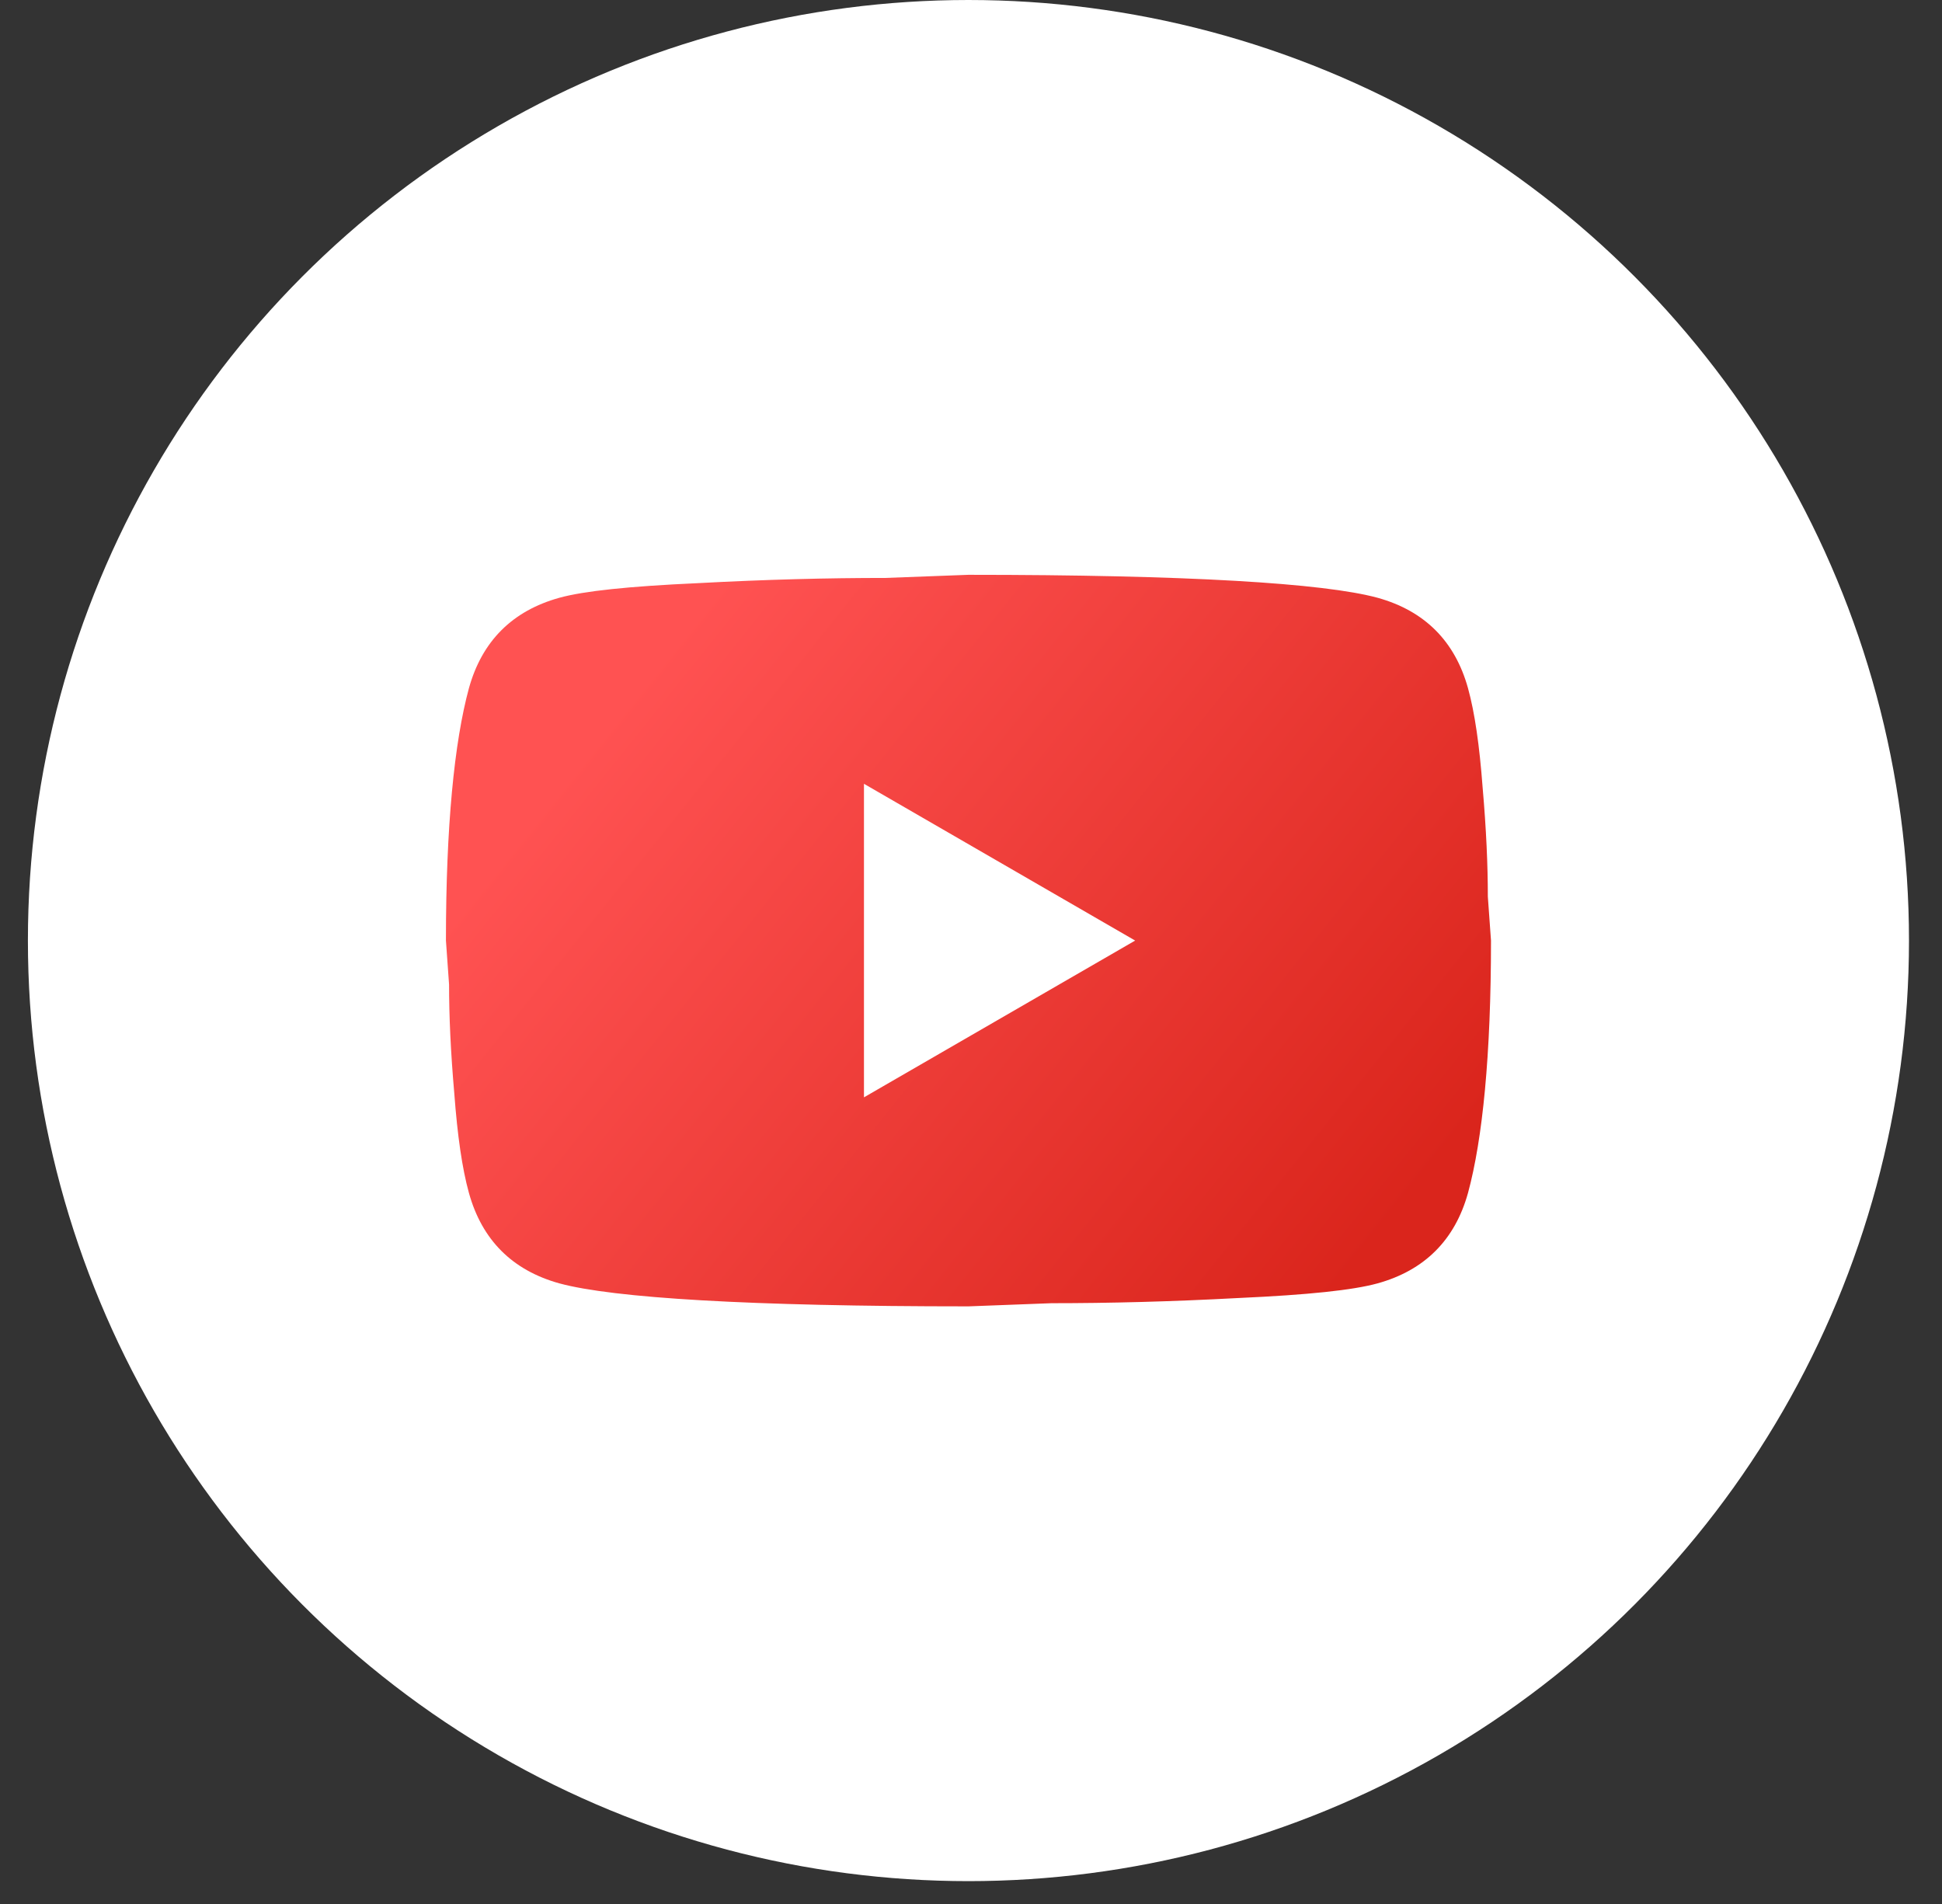 <svg width="51" height="50" viewBox="0 0 51 50" fill="none" xmlns="http://www.w3.org/2000/svg">
<rect x="0" y="0" width="51" height="50" fill="#333333" stroke="none"/>
<circle cx="25.433" cy="24.7" r="24.7" fill="white"/>
<path d="M22.689 28.817L29.811 24.7L22.689 20.583V28.817ZM38.552 18.072C38.73 18.717 38.854 19.582 38.936 20.679C39.032 21.777 39.073 22.724 39.073 23.547L39.156 24.7C39.156 27.705 38.936 29.915 38.552 31.328C38.209 32.563 37.413 33.359 36.178 33.702C35.533 33.88 34.353 34.004 32.541 34.086C30.758 34.182 29.125 34.223 27.615 34.223L25.433 34.306C19.684 34.306 16.102 34.086 14.689 33.702C13.454 33.359 12.658 32.563 12.315 31.328C12.136 30.683 12.013 29.818 11.931 28.721C11.835 27.623 11.793 26.676 11.793 25.853L11.711 24.7C11.711 21.695 11.931 19.486 12.315 18.072C12.658 16.837 13.454 16.041 14.689 15.698C15.334 15.52 16.514 15.396 18.325 15.314C20.109 15.218 21.742 15.177 23.252 15.177L25.433 15.095C31.183 15.095 34.764 15.314 36.178 15.698C37.413 16.041 38.209 16.837 38.552 18.072Z" fill="url(#paint0_linear_1261_25463)"/>
<defs>
<linearGradient id="paint0_linear_1261_25463" x1="19.566" y1="14.469" x2="38.502" y2="29.658" gradientUnits="userSpaceOnUse">
<stop stop-color="#FF5252"/>
<stop offset="1" stop-color="#DA251C"/>
</linearGradient>
</defs>
</svg>
